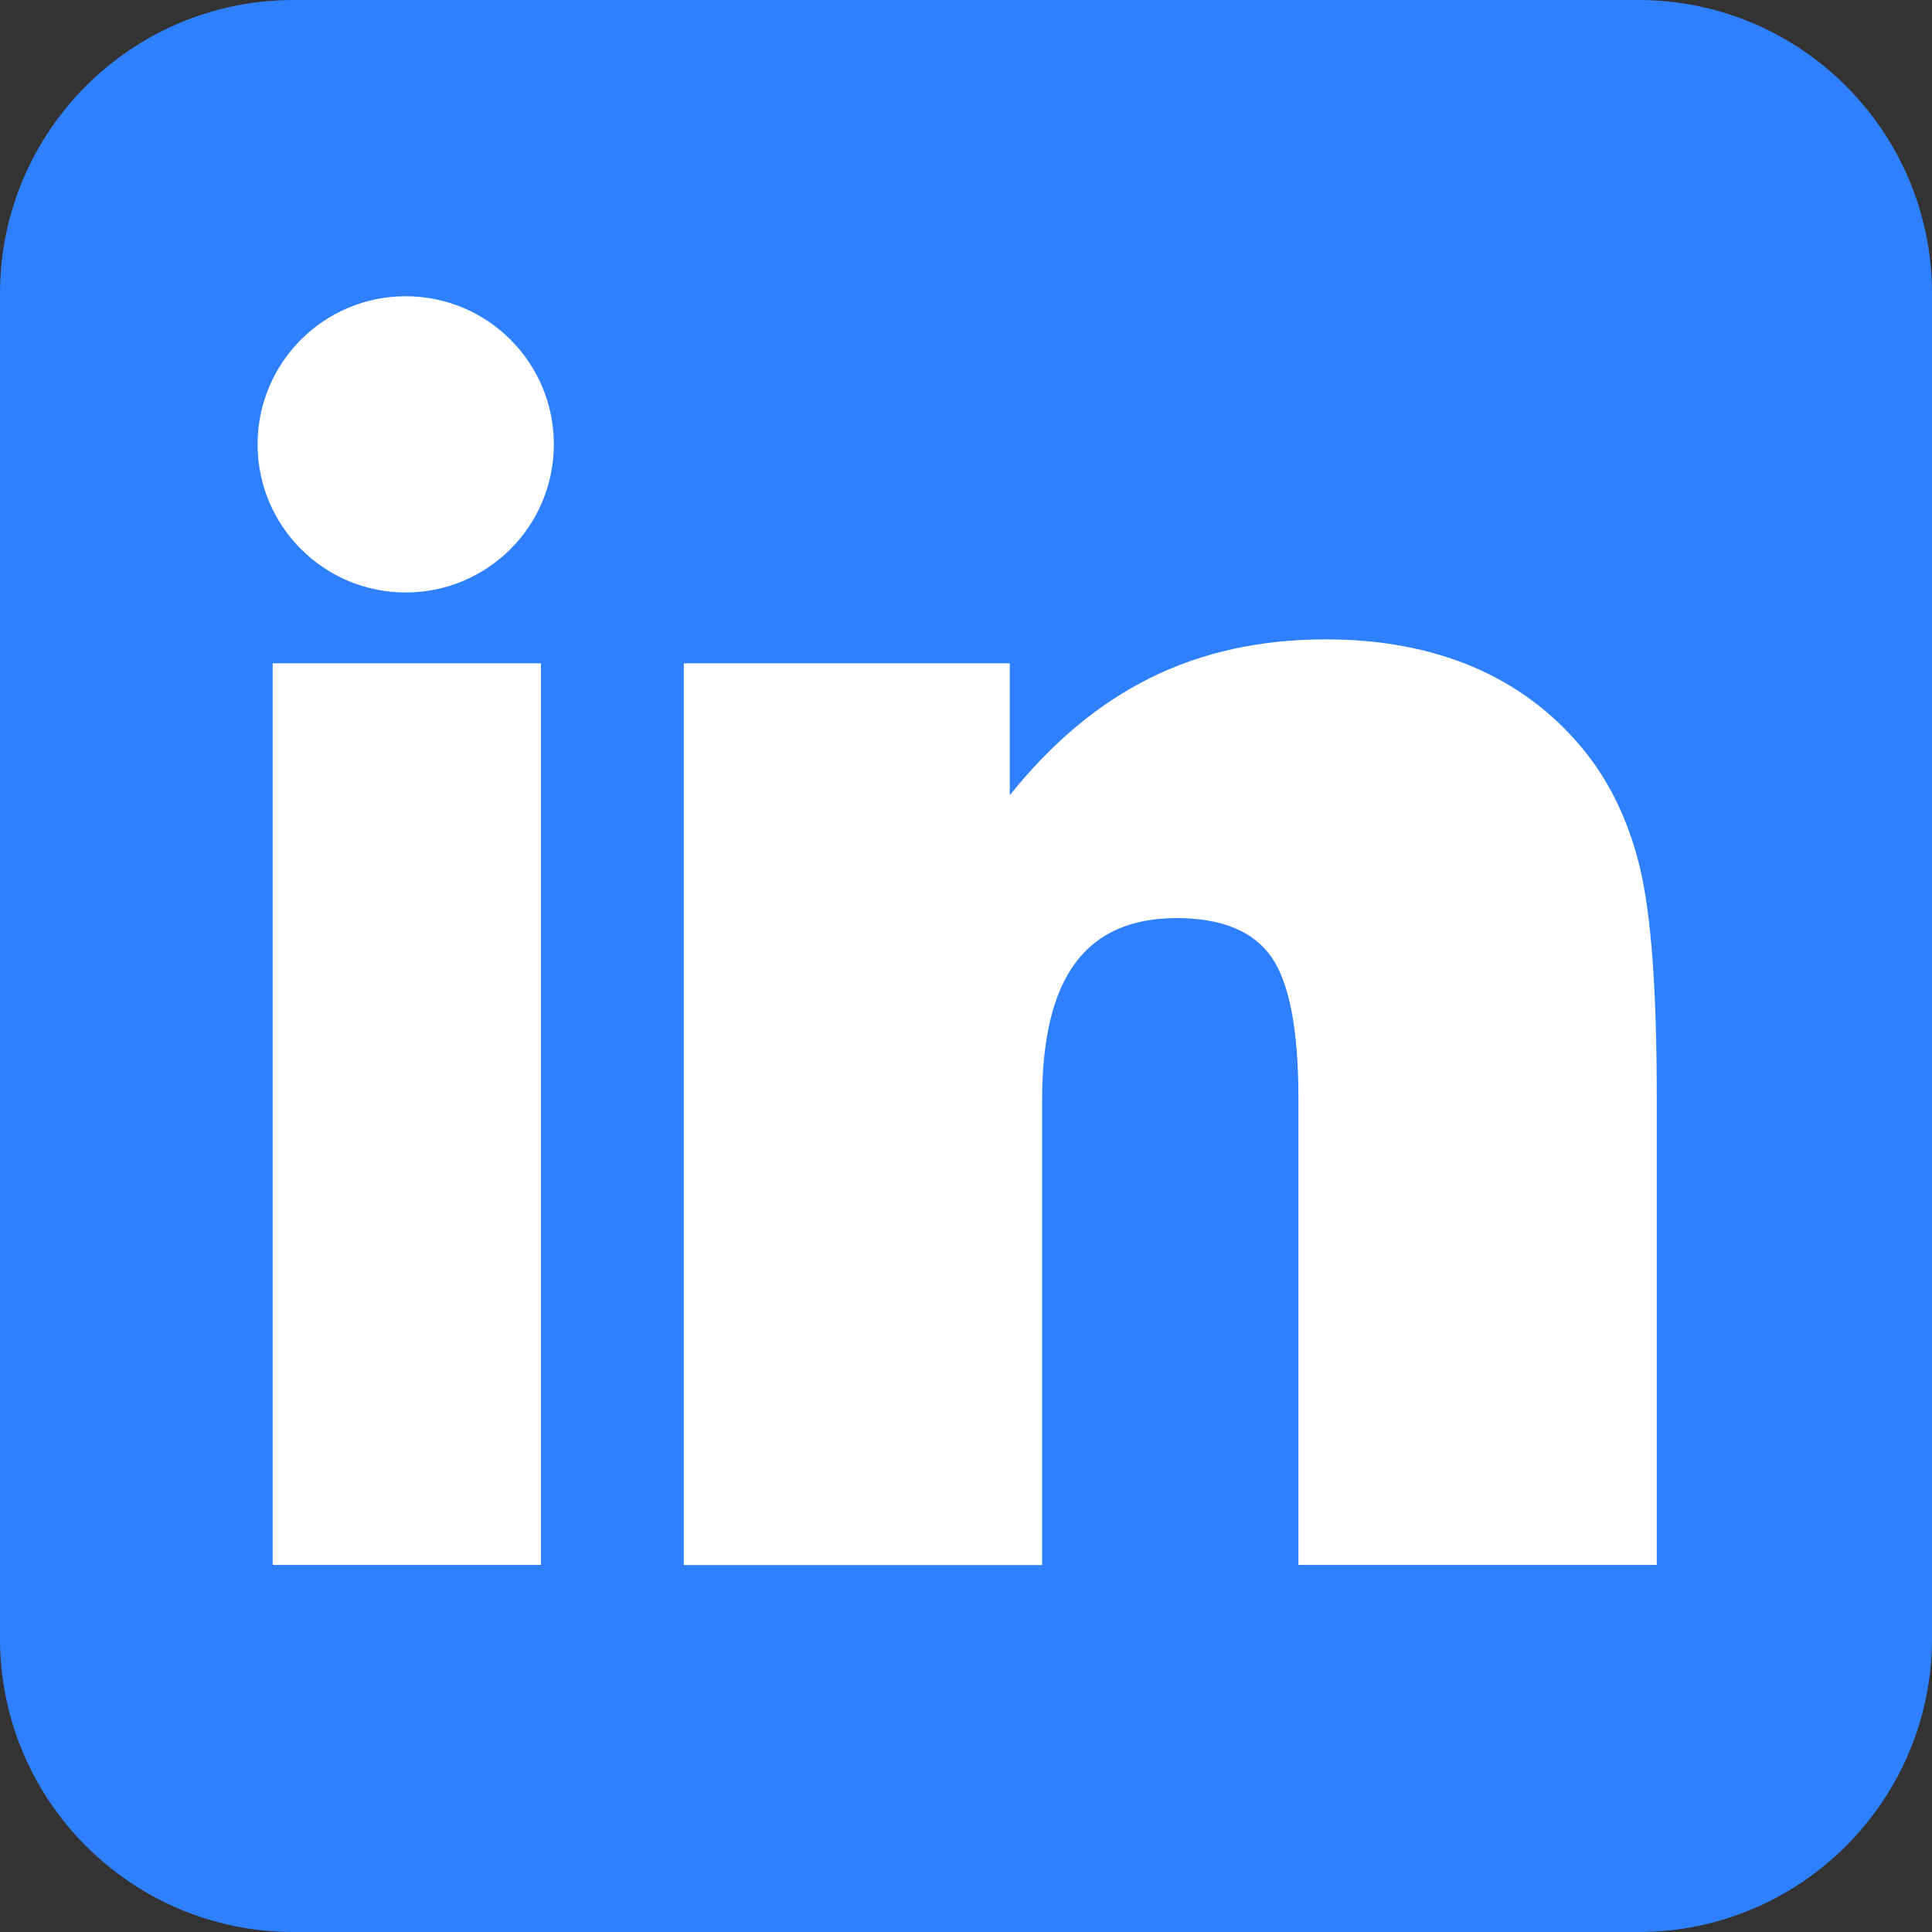 <?xml version="1.0" encoding="utf-8"?>
<!-- Generator: Adobe Illustrator 27.0.1, SVG Export Plug-In . SVG Version: 6.00 Build 0)  -->
<svg version="1.1" id="图层_1" xmlns="http://www.w3.org/2000/svg" xmlns:xlink="http://www.w3.org/1999/xlink" x="0px" y="0px"
	 viewBox="0 0 150 150" style="enable-background:new 0 0 150 150;" xml:space="preserve">
<rect x="0" y="0" width="150" height="150" fill="#333333" stroke="none"/>
<style type="text/css">
	.st0{fill:#3A5A98;}
	.st1{fill:#CA2128;}
	.st2{fill:#2E80FF;}
	.st3{opacity:0.7;}
	.st4{fill:url(#SVGID_1_);}
	.st5{fill:#FFFFFF;}
	.st6{fill:url(#SVGID_00000105418607400449227910000008385385996681490342_);}
	.st7{fill:#B90087;}
</style>
<path class="st0" d="M760,522.21c0,12.59-10.19,22.79-22.77,22.79H632.92c-12.58,0-22.77-10.21-22.77-22.79V417.79
	c0-12.59,10.2-22.79,22.77-22.79h104.31c12.58,0,22.77,10.2,22.77,22.79V522.21z"/>
<path class="st1" d="M557,520.21c0,12.59-10.19,22.79-22.77,22.79H429.92c-12.58,0-22.77-10.2-22.77-22.79V415.79
	c0-12.59,10.2-22.79,22.77-22.79h104.31c12.58,0,22.77,10.21,22.77,22.79V520.21z"/>
<path class="st2" d="M150,127.21c0,12.59-10.21,22.79-22.79,22.79H22.79C10.2,150,0,139.8,0,127.21V22.79C0,10.21,10.2,0,22.79,0
	h104.41C139.79,0,150,10.21,150,22.79V127.21z"/>
<path class="st3" d="M343.63,518.52c0,12.59-10.2,22.79-22.79,22.79h-104.4c-12.59,0-22.79-10.2-22.79-22.79v-104.4
	c0-12.59,10.2-22.79,22.79-22.79h104.4c12.59,0,22.79,10.2,22.79,22.79V518.52z"/>
<linearGradient id="SVGID_1_" gradientUnits="userSpaceOnUse" x1="-206.869" y1="1437.501" x2="-56.869" y2="1437.501" gradientTransform="matrix(6.123234e-17 -1 1 6.123234e-17 -574.501 342.131)">
	<stop  offset="0" style="stop-color:#F3CA5F"/>
	<stop  offset="0.215" style="stop-color:#F88827"/>
	<stop  offset="0.43" style="stop-color:#DC2D5C"/>
	<stop  offset="0.71" style="stop-color:#A44882"/>
	<stop  offset="1" style="stop-color:#46469B"/>
</linearGradient>
<path class="st4" d="M915.21,399c12.59,0,22.79,10.21,22.79,22.79v104.41c0,12.59-10.2,22.79-22.79,22.79H810.79
	C798.2,549,788,538.8,788,526.21V421.79c0-12.59,10.2-22.79,22.79-22.79H915.21z"/>
<path class="st5" d="M725.2,482.51l2.43-18.81H709v-12.01c0-5.44,1.52-9.16,9.32-9.16l9.95-0.01v-16.82
	c-1.72-0.23-7.62-0.74-14.51-0.74c-14.36,0-24.18,8.77-24.18,24.86v13.87h-16.24v18.81h16.24v48.25H709v-48.25H725.2z"/>
<path class="st5" d="M473.17,412.27h-6.53l-4.4,16.93l-4.58-16.93h-6.8c1.36,3.99,2.78,8.01,4.14,12.01
	c2.07,6.01,3.36,10.54,3.95,13.64v17.46h6.46v-17.46L473.17,412.27z M490.43,444.97v-11.25c0-3.43-0.59-5.94-1.81-7.57
	c-1.61-2.19-3.87-3.29-6.79-3.29c-2.9,0-5.17,1.1-6.78,3.29c-1.24,1.63-1.82,4.13-1.82,7.57v11.25c0,3.41,0.58,5.94,1.82,7.56
	c1.61,2.19,3.88,3.29,6.78,3.29c2.92,0,5.18-1.1,6.79-3.29C489.84,450.92,490.43,448.39,490.43,444.97z M484.6,446.07
	c0,2.97-0.9,4.46-2.77,4.46c-1.88,0-2.78-1.49-2.78-4.46v-13.51c0-2.97,0.9-4.45,2.78-4.45c1.88,0,2.77,1.48,2.77,4.45V446.07z
	 M511.95,455.38v-32.12h-5.82v24.55c-1.29,1.82-2.52,2.73-3.68,2.73c-0.78,0-1.24-0.46-1.36-1.36c-0.07-0.19-0.07-0.9-0.07-2.27
	v-23.65h-5.8v25.4c0,2.26,0.2,3.8,0.52,4.78c0.58,1.63,1.87,2.39,3.75,2.39c2.12,0,4.33-1.29,6.65-3.95v3.51H511.95z"/>
<path class="st5" d="M530.81,494.36c0,7.43-0.01,15.32-1.67,22.53c-1.16,5.06-5.31,8.8-10.3,9.37c-11.82,1.32-23.78,1.32-35.69,1.32
	c-11.91,0.01-23.87,0-35.69-1.32c-4.99-0.56-9.14-4.3-10.3-9.37c-1.66-7.22-1.66-15.1-1.66-22.53c0-7.44,0.02-15.31,1.68-22.53
	c1.16-5.06,5.31-8.8,10.3-9.36c11.82-1.32,23.78-1.33,35.69-1.32c11.91,0,23.87,0,35.69,1.32c4.99,0.55,9.14,4.29,10.3,9.36
	C530.82,479.05,530.81,486.93,530.81,494.36z"/>
<path class="st1" d="M462.68,478.33v-6.01H442.6v6.01h6.78v36.65h6.41v-36.65H462.68z M474.32,514.98v-3.46
	c-2.29,2.62-4.46,3.9-6.58,3.9c-1.86,0-3.14-0.75-3.71-2.36c-0.32-0.97-0.51-2.48-0.51-4.73v-25.14h5.76v23.4
	c0,1.35,0,2.05,0.05,2.24c0.14,0.89,0.58,1.35,1.35,1.35c1.15,0,2.37-0.89,3.64-2.69v-24.3h5.77v31.79H474.32z M496.21,505.9
	c0,2.87-0.85,4.29-2.51,4.29c-0.95,0-1.91-0.45-2.87-1.41v-19.38c0.96-0.95,1.92-1.4,2.87-1.4c1.66,0,2.51,1.47,2.51,4.34V505.9z
	 M501.97,505.44v-12.66c0-3.01-0.2-5.11-0.58-6.39c-0.77-2.38-2.31-3.59-4.61-3.59c-2.12,0-4.09,1.16-5.95,3.45v-13.93h-5.76v42.66
	h5.76v-3.08c1.92,2.38,3.9,3.52,5.95,3.52c2.3,0,3.84-1.21,4.61-3.57C501.77,510.5,501.97,508.38,501.97,505.44z M517.95,495.34
	h-5.76v-2.94c0-2.94,0.96-4.41,2.89-4.41c1.9,0,2.87,1.47,2.87,4.41V495.34z M523.71,504.81v-0.84h-5.88c0,2.31-0.07,3.58-0.12,3.9
	c-0.33,1.54-1.16,2.31-2.58,2.31c-1.98,0-2.94-1.46-2.94-4.41v-5.63h11.52v-6.58c0-3.4-0.58-5.89-1.79-7.49
	c-1.61-2.18-3.9-3.26-6.79-3.26c-2.94,0-5.24,1.08-6.9,3.26c-1.23,1.61-1.78,4.09-1.78,7.49v11.13c0,3.37,0.62,5.88,1.85,7.47
	c1.66,2.17,3.95,3.26,6.97,3.26c3.01,0,5.37-1.14,6.97-3.45c0.7-1.02,1.15-2.18,1.34-3.45
	C523.64,507.94,523.71,506.66,523.71,504.81z"/>
<g>
	<path class="st5" d="M21.17,121.5v-70H42v70H21.17z"/>
	<path class="st5" d="M53.09,121.5v-70H78.4v10.24c3.26-4.08,6.9-7.12,10.91-9.11s8.55-2.99,13.62-2.99c4.25,0,8.05,0.71,11.4,2.12
		c3.35,1.42,6.18,3.52,8.5,6.31c2.1,2.53,3.6,5.61,4.48,9.24c0.88,3.63,1.32,9.56,1.32,17.81v36.38h-27.82V85.25
		c0-5.32-0.71-8.98-2.12-10.98c-1.42-2-3.87-2.99-7.34-2.99c-3.52,0-6.14,1.16-7.86,3.48c-1.72,2.32-2.58,5.86-2.58,10.63v36.12
		H53.09z"/>
</g>
<circle class="st5" cx="31.5" cy="34.5" r="11.5"/>
<path d="M297.2,426"/>
<polygon class="st5" points="306.96,425 220.68,513 229.86,513 314.42,425 "/>
<path class="st5" d="M218,425h23.24L317,513c-7.75,0-15.5,0-23.24,0C268.5,483.67,243.25,454.33,218,425z"/>
<path d="M226.61,430h13.73l44.77,52c-4.58,0-9.16,0-13.73,0C256.45,464.67,241.53,447.33,226.61,430z"/>
<path d="M248.99,456h13.73l44.77,52c-4.58,0-9.16,0-13.73,0C278.83,490.67,263.91,473.33,248.99,456z"/>
<g>
	<g>
		<path class="st5" d="M890.24,523.48h-52.59c-11.99,0-21.76-9.76-21.76-21.76v-52.58c0-12,9.77-21.77,21.76-21.77h52.59
			c11.99,0,21.76,9.76,21.76,21.77v52.58C912,513.72,902.23,523.48,890.24,523.48z"/>
		<path class="st5" d="M837.65,436.94c-6.72,0-12.19,5.47-12.19,12.2v52.58c0,6.73,5.47,12.2,12.19,12.2h52.59
			c6.72,0,12.19-5.47,12.19-12.2v-52.58c0-6.72-5.47-12.2-12.19-12.2H837.65z"/>
	</g>
</g>
<g>
	
		<linearGradient id="SVGID_00000149372546411935910760000004380375113331440517_" gradientUnits="userSpaceOnUse" x1="-159.348" y1="1440.434" x2="-98.215" y2="1440.434" gradientTransform="matrix(6.123234e-17 -1 1 6.123234e-17 -576.762 346.652)">
		<stop  offset="0" style="stop-color:#F3CA5F"/>
		<stop  offset="0.215" style="stop-color:#F88827"/>
		<stop  offset="0.43" style="stop-color:#DC2D5C"/>
		<stop  offset="0.71" style="stop-color:#A44882"/>
		<stop  offset="1" style="stop-color:#46469B"/>
	</linearGradient>
	<path style="fill:url(#SVGID_00000149372546411935910760000004380375113331440517_);" d="M833.11,475.44
		c0,16.86,13.71,30.56,30.57,30.56c16.86,0,30.57-13.71,30.57-30.56c0-16.85-13.71-30.57-30.57-30.57
		C846.81,444.87,833.11,458.58,833.11,475.44z M882.47,475.44c0,10.37-8.43,18.8-18.8,18.8c-10.36,0-18.8-8.43-18.8-18.8
		c0-10.37,8.44-18.8,18.8-18.8C874.04,456.64,882.47,465.06,882.47,475.44z"/>
</g>
<path class="st7" d="M889.43,444.07c0,3.49,2.82,6.3,6.31,6.3c3.47,0,6.3-2.81,6.3-6.3c0-3.48-2.83-6.31-6.3-6.31
	C892.25,437.76,889.43,440.59,889.43,444.07z"/>
</svg>
